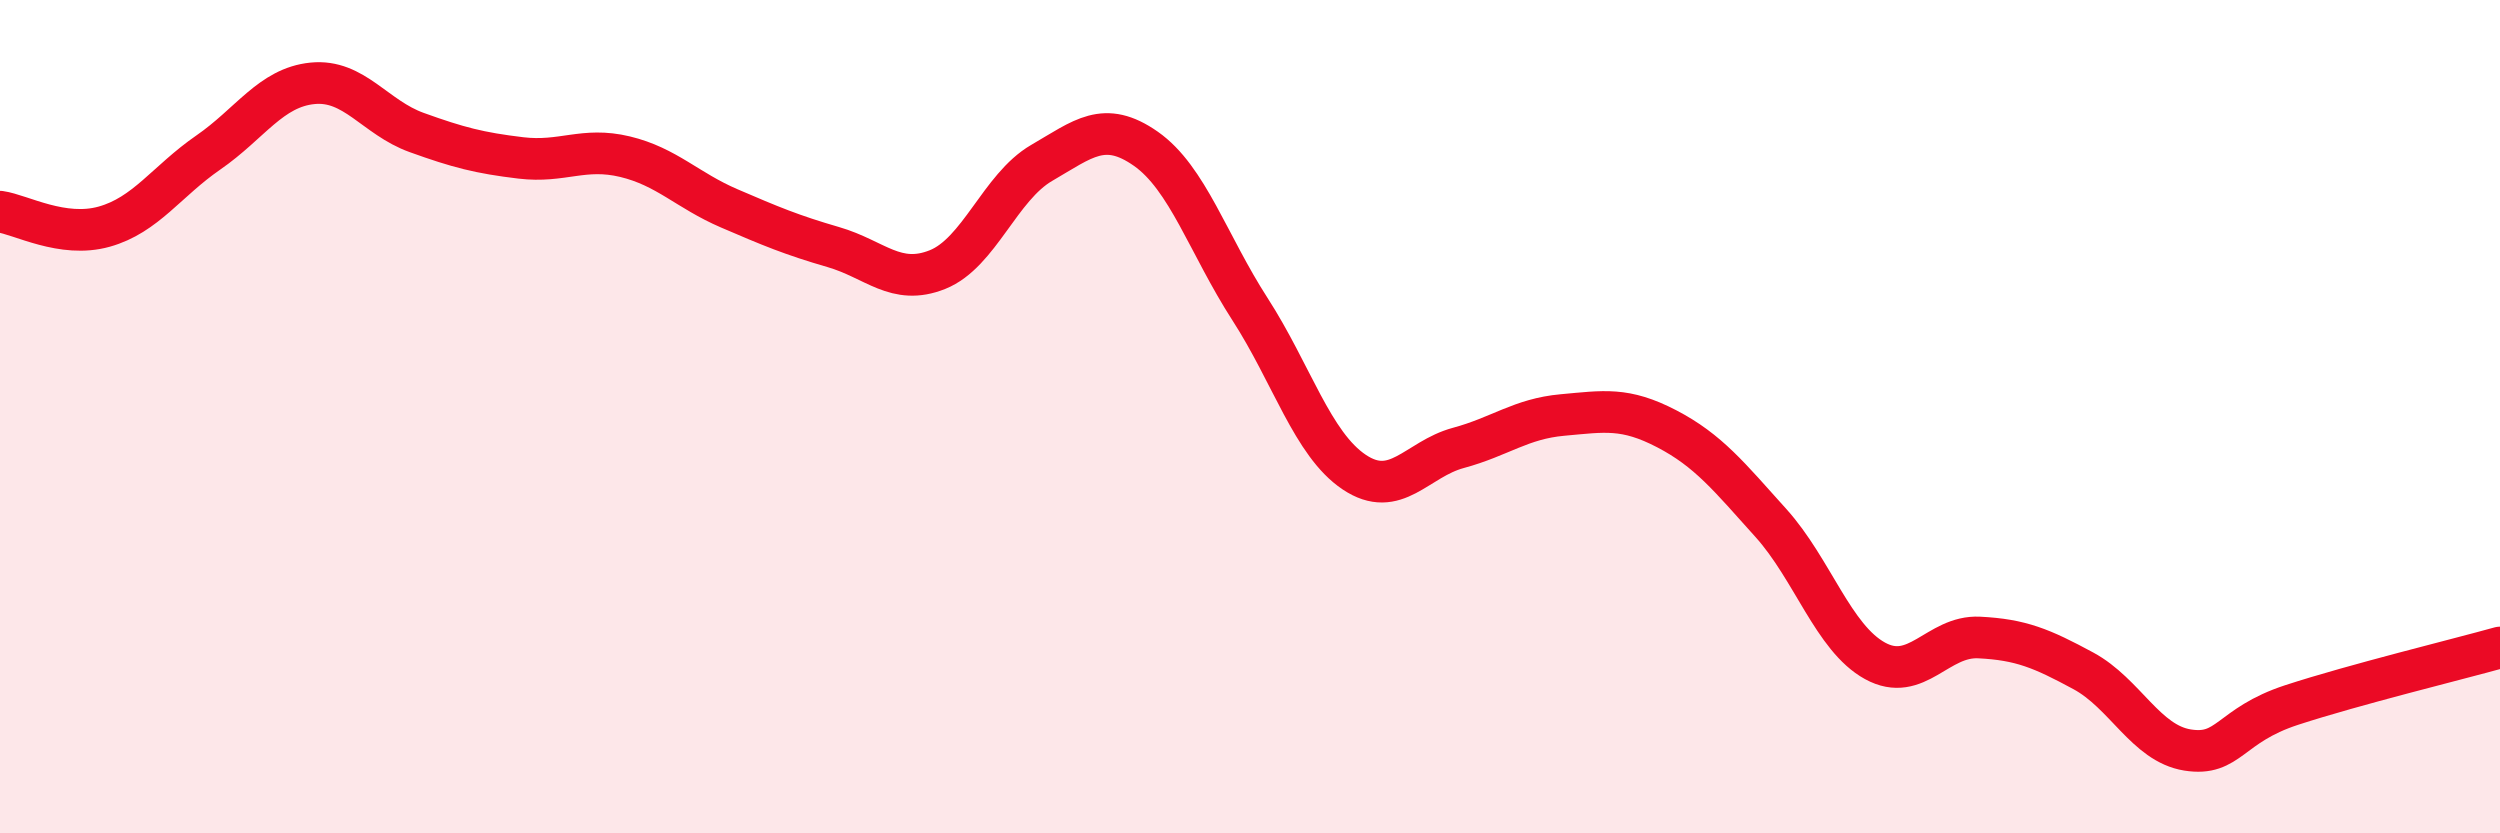 
    <svg width="60" height="20" viewBox="0 0 60 20" xmlns="http://www.w3.org/2000/svg">
      <path
        d="M 0,5.08 C 0.5,5.15 1.5,5.72 2.5,5.44 C 3.5,5.16 4,4.35 5,3.66 C 6,2.97 6.5,2.1 7.5,2 C 8.5,1.9 9,2.82 10,3.18 C 11,3.54 11.5,3.67 12.5,3.79 C 13.5,3.91 14,3.52 15,3.76 C 16,4 16.5,4.57 17.5,5 C 18.5,5.43 19,5.64 20,5.93 C 21,6.22 21.5,6.87 22.5,6.47 C 23.5,6.07 24,4.49 25,3.91 C 26,3.33 26.5,2.87 27.5,3.57 C 28.5,4.27 29,5.87 30,7.42 C 31,8.97 31.5,10.66 32.5,11.33 C 33.5,12 34,11.02 35,10.75 C 36,10.48 36.5,10.05 37.5,9.96 C 38.5,9.87 39,9.77 40,10.29 C 41,10.81 41.5,11.44 42.5,12.55 C 43.5,13.66 44,15.31 45,15.86 C 46,16.41 46.5,15.25 47.5,15.3 C 48.5,15.35 49,15.56 50,16.1 C 51,16.64 51.5,17.84 52.5,18 C 53.5,18.16 53.5,17.41 55,16.92 C 56.5,16.43 59,15.82 60,15.54L60 20L0 20Z"
        fill="#EB0A25"
        opacity="0.1"
        stroke-linecap="round"
        stroke-linejoin="round"
      />
      <path
        d="M 0,5.08 C 0.5,5.15 1.5,5.72 2.5,5.44 C 3.5,5.16 4,4.35 5,3.66 C 6,2.97 6.5,2.1 7.5,2 C 8.5,1.9 9,2.82 10,3.18 C 11,3.54 11.5,3.67 12.5,3.79 C 13.5,3.91 14,3.52 15,3.76 C 16,4 16.5,4.57 17.5,5 C 18.5,5.43 19,5.64 20,5.93 C 21,6.22 21.5,6.87 22.5,6.47 C 23.5,6.07 24,4.49 25,3.91 C 26,3.33 26.5,2.87 27.5,3.57 C 28.5,4.27 29,5.87 30,7.42 C 31,8.97 31.5,10.66 32.5,11.33 C 33.5,12 34,11.02 35,10.75 C 36,10.48 36.5,10.05 37.5,9.96 C 38.5,9.87 39,9.77 40,10.29 C 41,10.81 41.5,11.44 42.5,12.55 C 43.5,13.66 44,15.31 45,15.86 C 46,16.41 46.5,15.25 47.5,15.3 C 48.5,15.35 49,15.56 50,16.1 C 51,16.64 51.5,17.84 52.5,18 C 53.5,18.16 53.5,17.41 55,16.92 C 56.5,16.43 59,15.82 60,15.54"
        stroke="#EB0A25"
        stroke-width="1"
        fill="none"
        stroke-linecap="round"
        stroke-linejoin="round"
      />
    </svg>
  